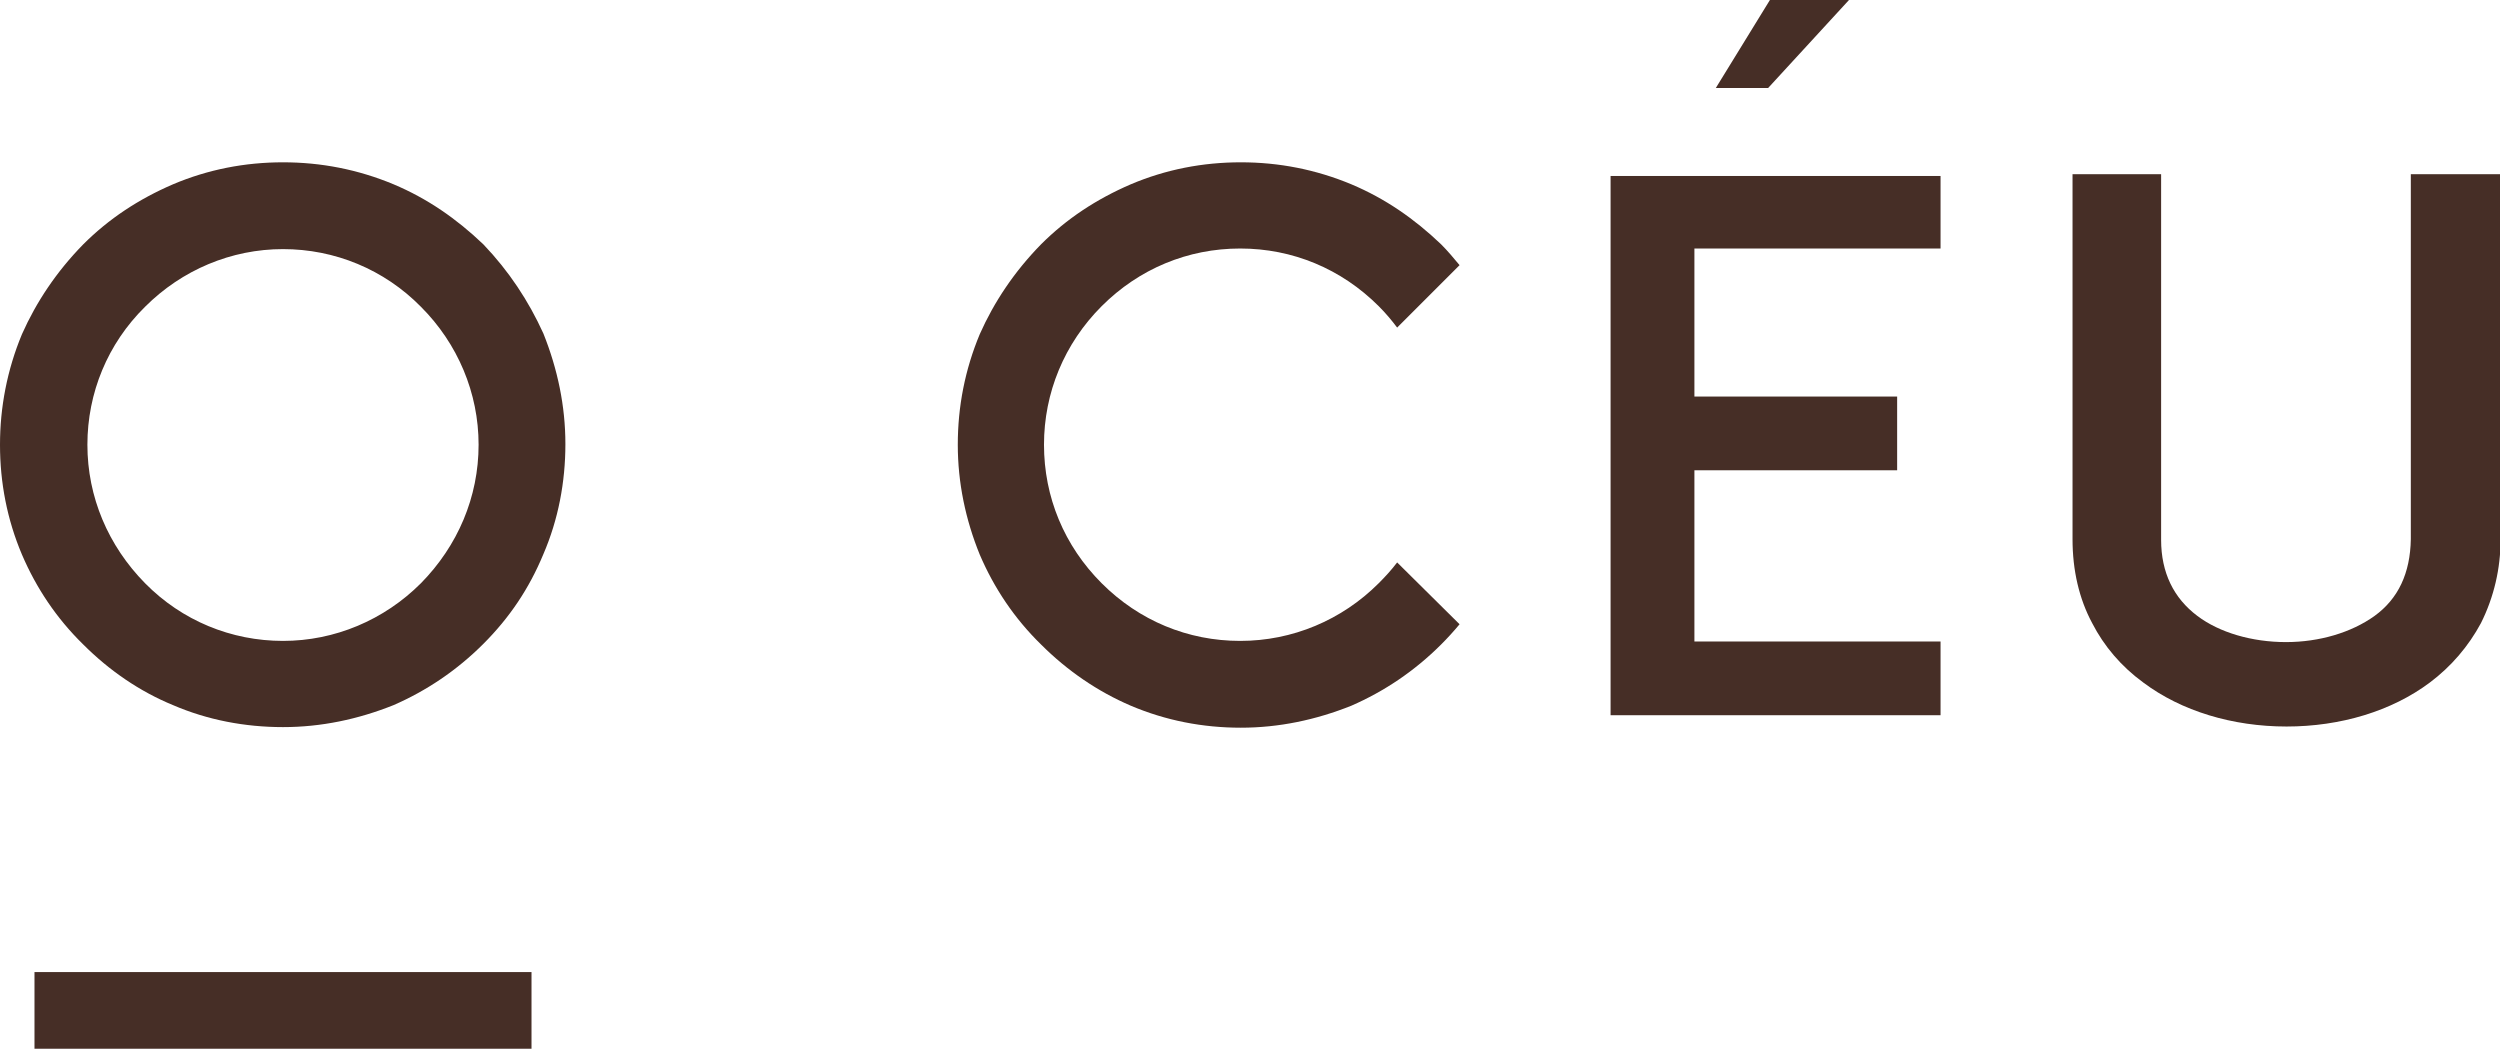<?xml version="1.0" encoding="utf-8"?>
<!-- Generator: Adobe Illustrator 19.2.1, SVG Export Plug-In . SVG Version: 6.00 Build 0)  -->
<svg version="1.1" id="Ebene_1" xmlns="http://www.w3.org/2000/svg" xmlns:xlink="http://www.w3.org/1999/xlink" x="0px" y="0px"
	 viewBox="0 0 420.5 176.4" style="enable-background:new 0 0 420.5 176.4;" xml:space="preserve">
<style type="text/css">
	.st0{fill:#462E26;}
</style>
<g>
	<polygon class="st0" points="297.7,0 288.6,14.8 297.4,14.8 311,0 	"/>
	<path class="st0" d="M81.3,41.1c-4.5-4.3-9.4-7.7-15.1-10.1c-6-2.5-12.2-3.7-18.6-3.7c-6.4,0-12.6,1.2-18.5,3.7
		c-5.8,2.5-10.8,5.8-15.1,10.1c-4.5,4.6-7.9,9.7-10.3,15.1C1.2,62.2,0,68.5,0,74.8c0,6.4,1.2,12.6,3.7,18.5
		C6.1,98.9,9.5,104,14,108.4c4.4,4.4,9.5,7.9,15.1,10.2c5.8,2.5,12.1,3.7,18.5,3.7c6.4,0,12.6-1.3,18.6-3.7
		c5.5-2.4,10.6-5.8,15.1-10.3c4.4-4.4,7.7-9.3,10.1-15.1c2.5-5.8,3.7-12.1,3.7-18.5c0-6.4-1.3-12.6-3.7-18.6
		C88.9,50.6,85.6,45.6,81.3,41.1z M70.8,98.1L70.8,98.1c-6.2,6.2-14.5,9.7-23.2,9.7c-8.7,0-17-3.4-23.2-9.7
		c-6.2-6.3-9.7-14.5-9.7-23.3c0-8.7,3.4-17,9.7-23.2c6.2-6.2,14.5-9.7,23.2-9.7c8.7,0,17,3.4,23.2,9.7c6.2,6.2,9.7,14.5,9.7,23.2
		C80.5,83.6,77,91.8,70.8,98.1z"/>
	<path class="st0" d="M235,55.1l10.5-10.5c-1-1.2-2-2.4-3.1-3.5c-4.5-4.3-9.4-7.7-15.1-10.1c-6-2.5-12.2-3.7-18.6-3.7
		c-6.4,0-12.6,1.2-18.5,3.7c-5.8,2.5-10.8,5.8-15.1,10.1c-4.5,4.6-7.9,9.7-10.3,15.1c-2.5,6-3.7,12.2-3.7,18.6
		c0,6.4,1.3,12.6,3.7,18.5c2.4,5.6,5.8,10.7,10.3,15.1c4.4,4.4,9.5,7.9,15.1,10.3c5.9,2.5,12.1,3.7,18.5,3.7
		c6.4,0,12.6-1.3,18.6-3.7c5.5-2.4,10.6-5.8,15.1-10.3c1.1-1.1,2.1-2.2,3.1-3.4L235,94.6c-0.9,1.2-2,2.4-3.1,3.5
		c-6.2,6.2-14.5,9.7-23.3,9.7c-8.8,0-17-3.4-23.3-9.7c-6.3-6.3-9.7-14.5-9.7-23.3c0-8.7,3.4-17,9.7-23.3c6.3-6.3,14.5-9.7,23.3-9.7
		c8.8,0,17,3.4,23.3,9.7C233.1,52.7,234.1,53.9,235,55.1z"/>
	<polygon class="st0" points="326.4,107.9 285,107.9 285,79.1 319.1,79.1 319.1,66.7 285,66.7 285,41.8 326.4,41.8 326.4,29.6 
		270.9,29.6 270.9,120.3 326.4,120.3 	"/>
	<path class="st0" d="M399.4,103.6c-3.9,2.8-9.3,4.4-14.9,4.4c-5.7,0-11.2-1.6-14.9-4.4c-4-3-6.1-7.3-6.1-12.8V29.3h-14.9v61.4
		c0,5.2,1.1,10,3.3,14.1c2,3.9,4.9,7.3,8.6,10c6.4,4.8,15,7.4,24.1,7.4c9.1,0,17.7-2.6,24.1-7.4c3.6-2.7,6.5-6.1,8.6-10
		c2.2-4.4,3.3-9.2,3.3-14.1V29.3h-15.1v61.4C405.4,96.4,403.4,100.7,399.4,103.6z"/>
	<rect x="5.8" y="163.5" class="st0" width="83.6" height="12.9"/>
</g>
</svg>
